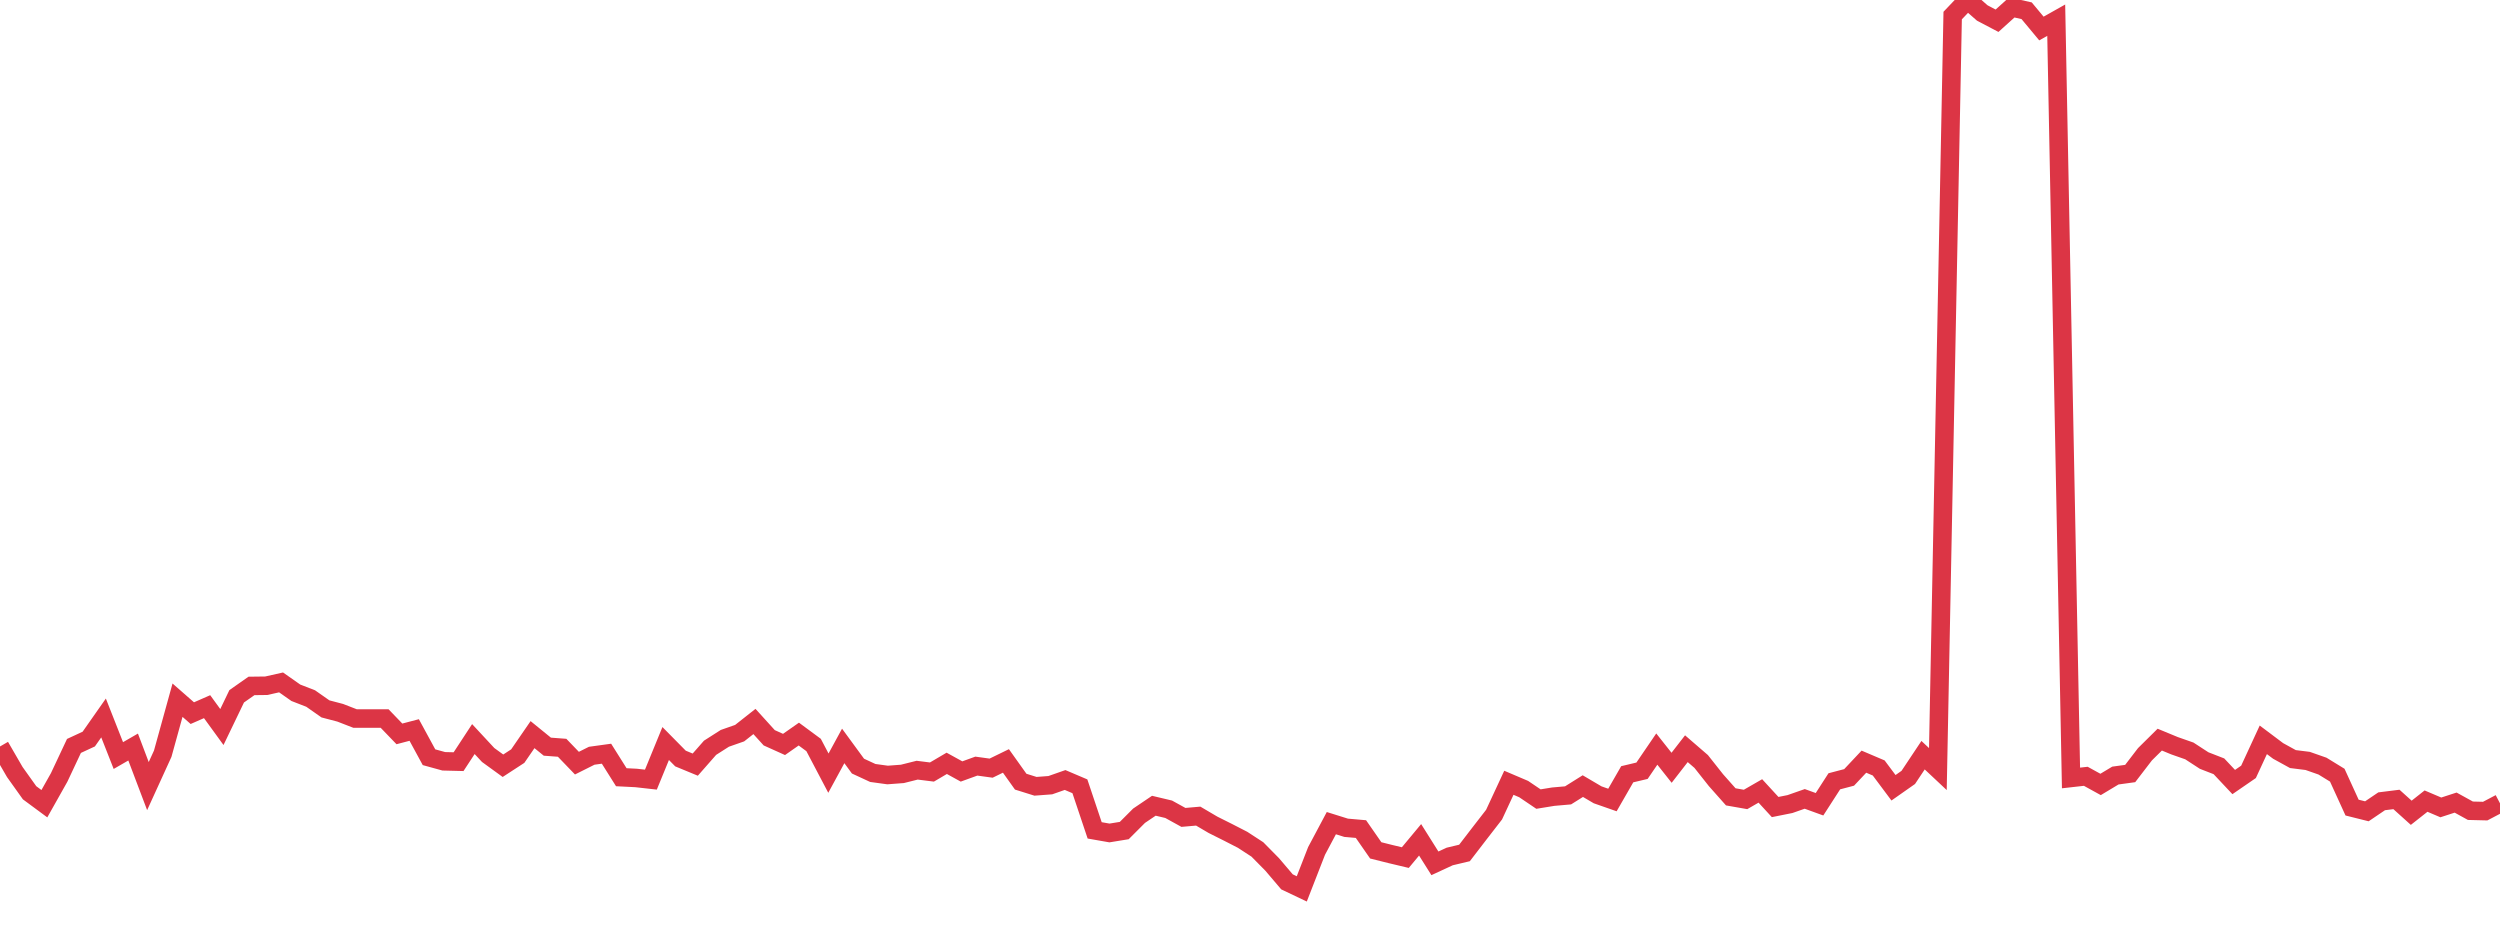 <?xml version="1.0" standalone="no"?>
<!DOCTYPE svg PUBLIC "-//W3C//DTD SVG 1.1//EN" "http://www.w3.org/Graphics/SVG/1.1/DTD/svg11.dtd">
<svg width="135" height="50" viewBox="0 0 135 50" preserveAspectRatio="none" class="sparkline" xmlns="http://www.w3.org/2000/svg"
xmlns:xlink="http://www.w3.org/1999/xlink"><path  class="sparkline--line" d="M 0 40.31 L 0 40.31 L 0.799 41.69 L 1.598 42.81 L 2.396 43.4 L 3.195 41.98 L 3.994 40.28 L 4.793 39.91 L 5.592 38.77 L 6.391 40.8 L 7.189 40.34 L 7.988 42.45 L 8.787 40.7 L 9.586 37.81 L 10.385 38.51 L 11.183 38.16 L 11.982 39.26 L 12.781 37.6 L 13.58 37.04 L 14.379 37.03 L 15.178 36.85 L 15.976 37.41 L 16.775 37.72 L 17.574 38.28 L 18.373 38.49 L 19.172 38.8 L 19.97 38.8 L 20.769 38.8 L 21.568 39.63 L 22.367 39.42 L 23.166 40.89 L 23.964 41.11 L 24.763 41.13 L 25.562 39.91 L 26.361 40.77 L 27.16 41.35 L 27.959 40.83 L 28.757 39.67 L 29.556 40.32 L 30.355 40.38 L 31.154 41.21 L 31.953 40.81 L 32.751 40.7 L 33.55 41.97 L 34.349 42.01 L 35.148 42.1 L 35.947 40.15 L 36.746 40.96 L 37.544 41.29 L 38.343 40.38 L 39.142 39.87 L 39.941 39.59 L 40.74 38.96 L 41.538 39.84 L 42.337 40.2 L 43.136 39.64 L 43.935 40.23 L 44.734 41.75 L 45.533 40.28 L 46.331 41.37 L 47.13 41.74 L 47.929 41.85 L 48.728 41.79 L 49.527 41.59 L 50.325 41.69 L 51.124 41.22 L 51.923 41.66 L 52.722 41.37 L 53.521 41.48 L 54.32 41.09 L 55.118 42.21 L 55.917 42.46 L 56.716 42.4 L 57.515 42.12 L 58.314 42.46 L 59.112 44.84 L 59.911 44.98 L 60.71 44.85 L 61.509 44.05 L 62.308 43.51 L 63.107 43.7 L 63.905 44.14 L 64.704 44.07 L 65.503 44.54 L 66.302 44.94 L 67.101 45.35 L 67.899 45.87 L 68.698 46.68 L 69.497 47.62 L 70.296 48 L 71.095 45.95 L 71.893 44.45 L 72.692 44.7 L 73.491 44.77 L 74.29 45.92 L 75.089 46.12 L 75.888 46.31 L 76.686 45.35 L 77.485 46.62 L 78.284 46.25 L 79.083 46.06 L 79.882 45.02 L 80.68 43.99 L 81.479 42.27 L 82.278 42.61 L 83.077 43.15 L 83.876 43.02 L 84.675 42.95 L 85.473 42.45 L 86.272 42.92 L 87.071 43.2 L 87.87 41.81 L 88.669 41.62 L 89.467 40.45 L 90.266 41.46 L 91.065 40.43 L 91.864 41.12 L 92.663 42.13 L 93.462 43.03 L 94.26 43.17 L 95.059 42.71 L 95.858 43.58 L 96.657 43.42 L 97.456 43.14 L 98.254 43.43 L 99.053 42.19 L 99.852 41.98 L 100.651 41.13 L 101.45 41.47 L 102.249 42.54 L 103.047 41.98 L 103.846 40.78 L 104.645 41.53 L 105.444 0.84 L 106.243 0 L 107.041 0.7 L 107.84 1.12 L 108.639 0.4 L 109.438 0.58 L 110.237 1.54 L 111.036 1.09 L 111.834 42.01 L 112.633 41.92 L 113.432 42.36 L 114.231 41.88 L 115.03 41.77 L 115.828 40.73 L 116.627 39.94 L 117.426 40.27 L 118.225 40.55 L 119.024 41.07 L 119.822 41.38 L 120.621 42.23 L 121.42 41.68 L 122.219 39.95 L 123.018 40.55 L 123.817 40.99 L 124.615 41.09 L 125.414 41.37 L 126.213 41.86 L 127.012 43.61 L 127.811 43.81 L 128.609 43.27 L 129.408 43.17 L 130.207 43.89 L 131.006 43.26 L 131.805 43.6 L 132.604 43.34 L 133.402 43.78 L 134.201 43.8 L 135 43.38" fill="none" stroke-width="1" stroke="#dc3545"></path></svg>